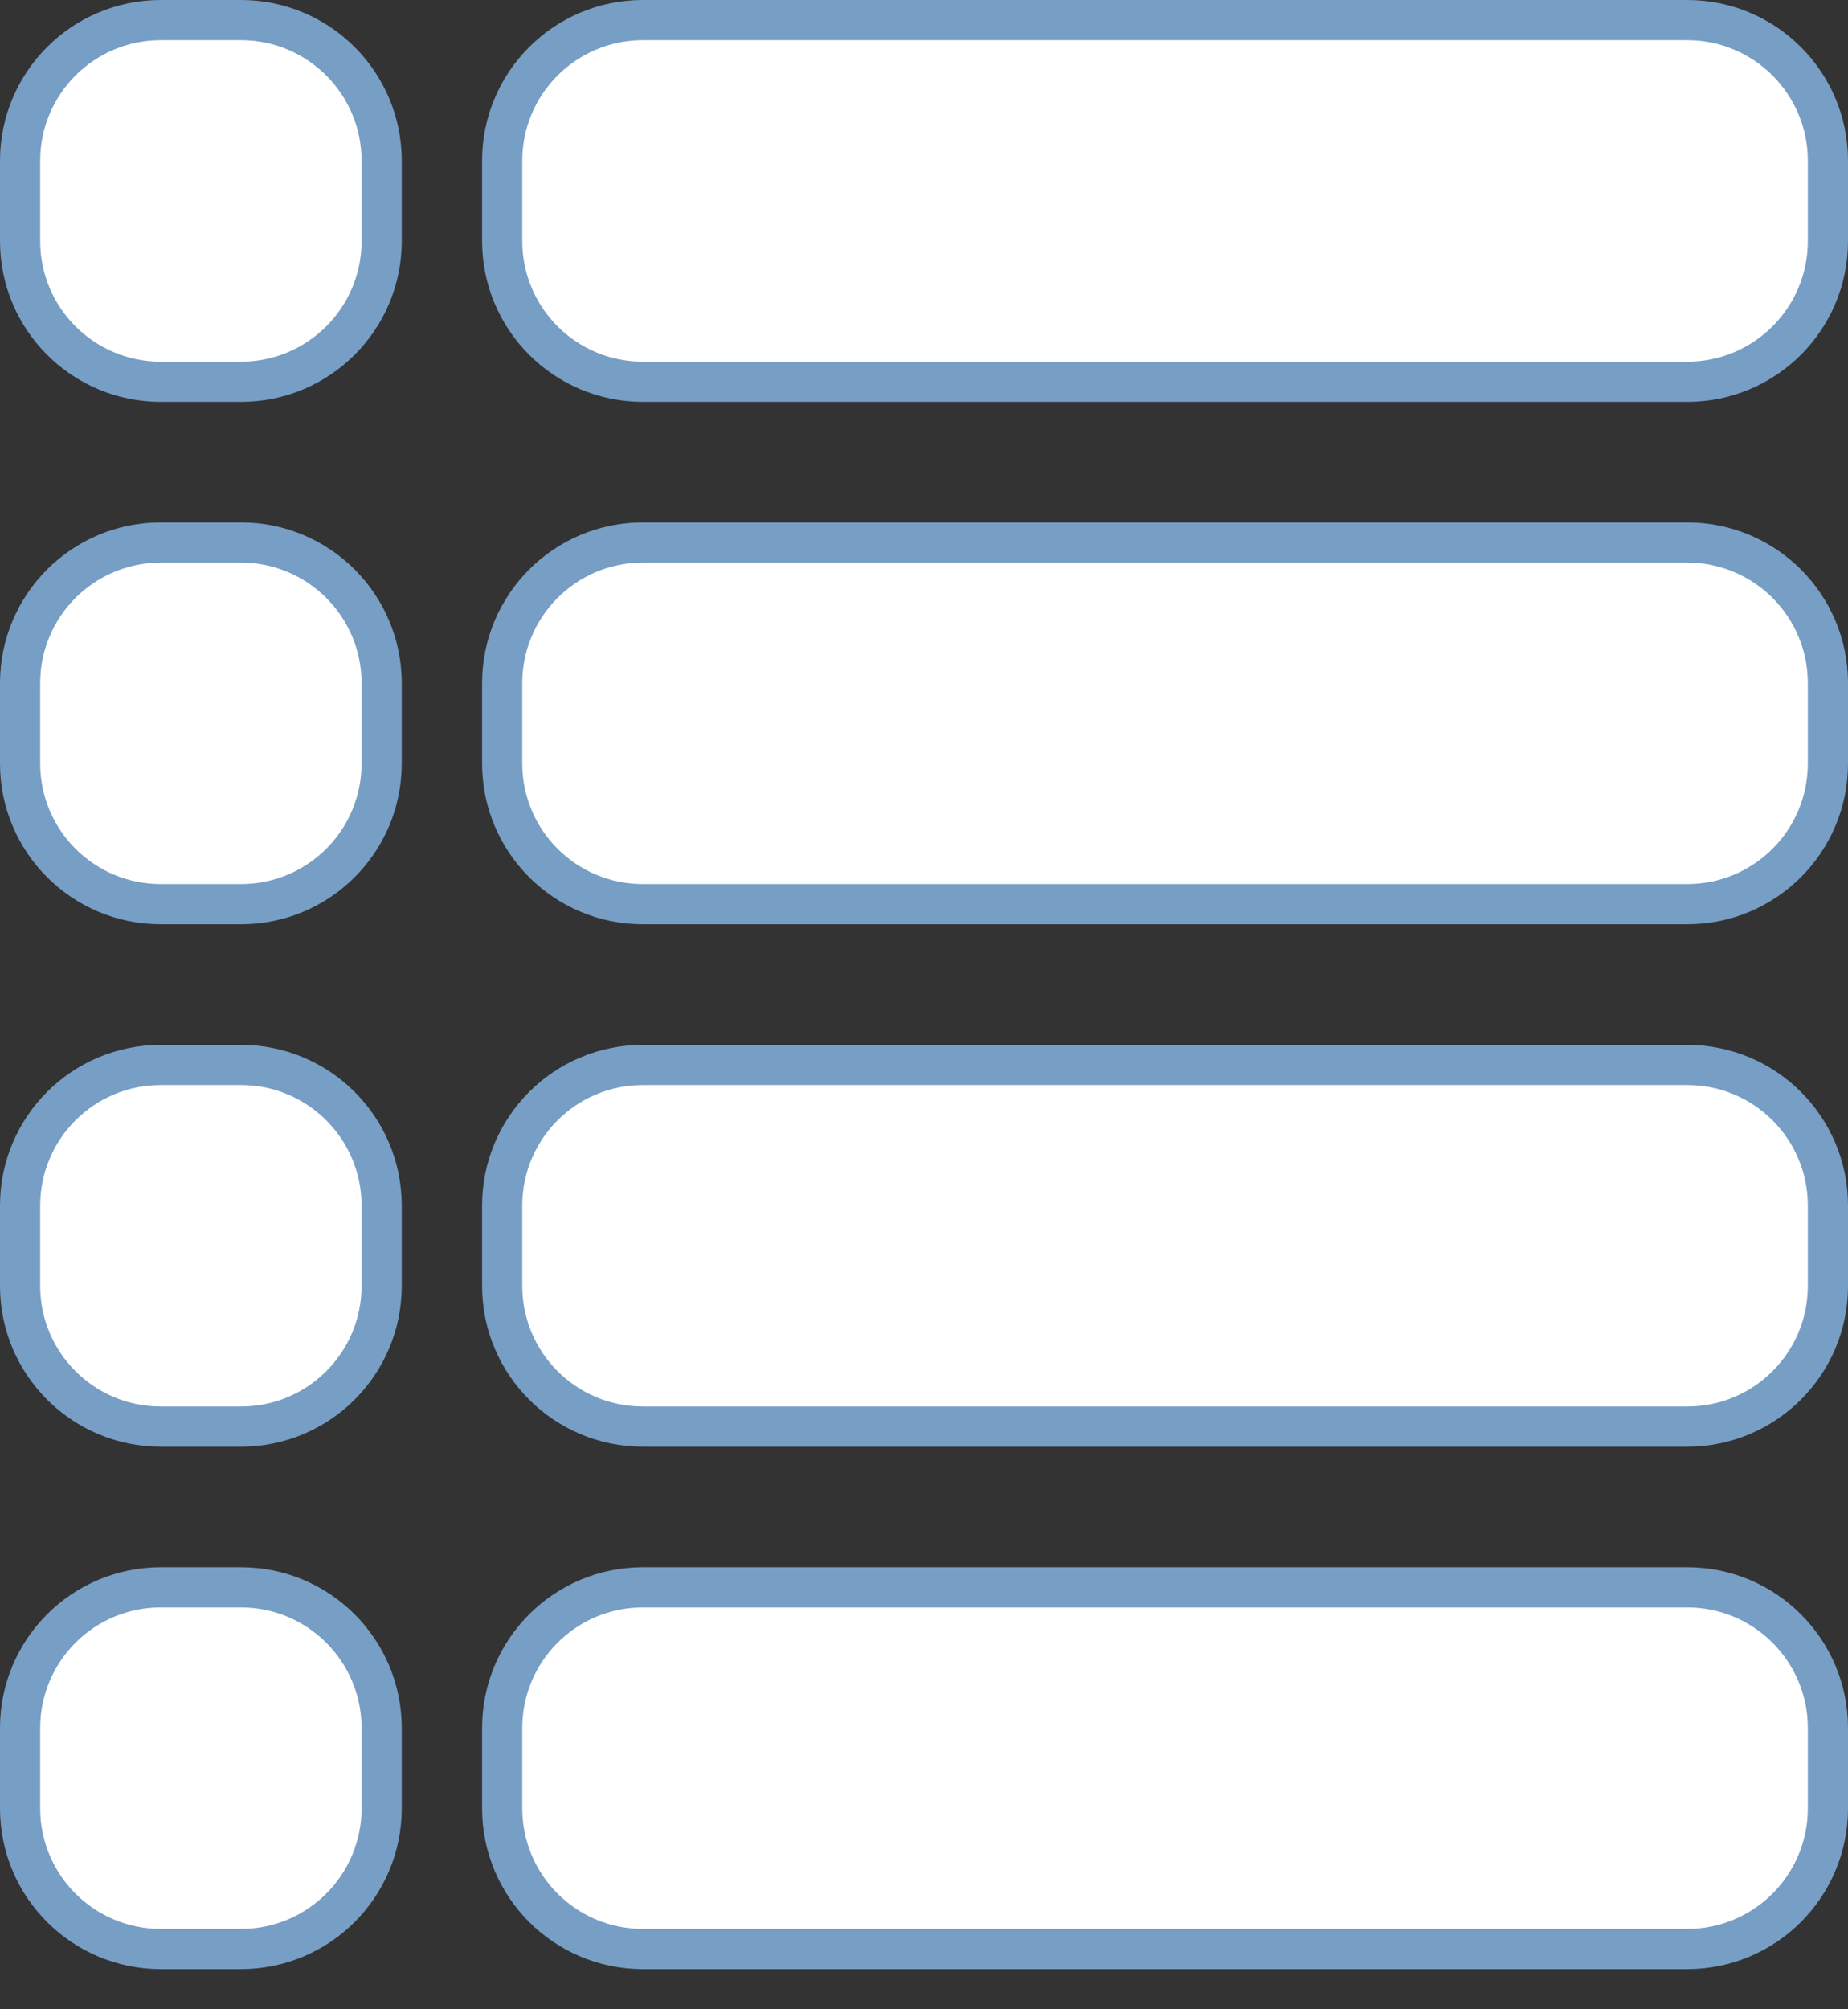 <svg xmlns="http://www.w3.org/2000/svg" width="46" height="50" viewBox="0 0 46 50">
  <rect x="0" y="0" width="46" height="50" fill="#333333" stroke="none"/>
  <g fill="none" fill-rule="evenodd" class="dash-icon-task">
    <path fill="#FFF" stroke="#779EC5" d="M42,39.5 L16,39.5 C15.034,39.5 14.159,39.892 13.525,40.525 C12.892,41.159 12.5,42.034 12.5,43 L12.5,45 C12.5,45.966 12.892,46.841 13.525,47.475 C14.159,48.108 15.034,48.5 16,48.5 L42,48.5 C42.966,48.5 43.841,48.108 44.475,47.475 C45.108,46.841 45.5,45.966 45.5,45 L45.5,43 C45.5,42.034 45.108,41.159 44.475,40.525 C43.841,39.892 42.966,39.5 42,39.5 Z" class="dash-icon-task__rectangle-copy-3"/>
    <path fill="#FFF" stroke="#779EC5" d="M42,26.5 L16,26.5 C15.034,26.5 14.159,26.892 13.525,27.525 C12.892,28.159 12.5,29.034 12.5,30 L12.5,32 C12.5,32.966 12.892,33.841 13.525,34.475 C14.159,35.108 15.034,35.5 16,35.5 L42,35.5 C42.966,35.5 43.841,35.108 44.475,34.475 C45.108,33.841 45.5,32.966 45.5,32 L45.5,30 C45.5,29.034 45.108,28.159 44.475,27.525 C43.841,26.892 42.966,26.5 42,26.5 Z" class="dash-icon-task__rectangle-copy-4"/>
    <path fill="#FFF" stroke="#779EC5" d="M42,13.5 L16,13.5 C15.034,13.5 14.159,13.892 13.525,14.525 C12.892,15.159 12.5,16.034 12.5,17 L12.5,19 C12.5,19.966 12.892,20.841 13.525,21.475 C14.159,22.108 15.034,22.5 16,22.5 L42,22.5 C42.966,22.5 43.841,22.108 44.475,21.475 C45.108,20.841 45.5,19.966 45.5,19 L45.5,17 C45.5,16.034 45.108,15.159 44.475,14.525 C43.841,13.892 42.966,13.5 42,13.5 Z" class="dash-icon-task__rectangle-copy-5"/>
    <path fill="#FFF" stroke="#779EC5" d="M42,0.5 L16,0.5 C15.034,0.5 14.159,0.892 13.525,1.525 C12.892,2.159 12.5,3.034 12.5,4 L12.5,6 C12.5,6.966 12.892,7.841 13.525,8.475 C14.159,9.108 15.034,9.5 16,9.5 L42,9.5 C42.966,9.5 43.841,9.108 44.475,8.475 C45.108,7.841 45.5,6.966 45.5,6 L45.5,4 C45.5,3.034 45.108,2.159 44.475,1.525 C43.841,0.892 42.966,0.5 42,0.5 Z" class="dash-icon-task__rectangle-copy-6"/>
    <path fill="#FFF" stroke="#779EC5" d="M6,0.5 L4,0.5 C3.034,0.5 2.159,0.892 1.525,1.525 C0.892,2.159 0.5,3.034 0.5,4 L0.5,6 C0.5,6.966 0.892,7.841 1.525,8.475 C2.159,9.108 3.034,9.5 4,9.5 L6,9.5 C6.966,9.5 7.841,9.108 8.475,8.475 C9.108,7.841 9.5,6.966 9.5,6 L9.5,4 C9.5,3.034 9.108,2.159 8.475,1.525 C7.841,0.892 6.966,0.5 6,0.5 Z" class="dash-icon-task__rectangle-copy-7"/>
    <path fill="#FFF" stroke="#779EC5" d="M6,13.5 L4,13.5 C3.034,13.5 2.159,13.892 1.525,14.525 C0.892,15.159 0.5,16.034 0.5,17 L0.5,19 C0.5,19.966 0.892,20.841 1.525,21.475 C2.159,22.108 3.034,22.5 4,22.5 L6,22.5 C6.966,22.5 7.841,22.108 8.475,21.475 C9.108,20.841 9.5,19.966 9.5,19 L9.5,17 C9.5,16.034 9.108,15.159 8.475,14.525 C7.841,13.892 6.966,13.5 6,13.5 Z" class="dash-icon-task__rectangle-copy-8"/>
    <path fill="#FFF" stroke="#779EC5" d="M6,26.5 L4,26.5 C3.034,26.5 2.159,26.892 1.525,27.525 C0.892,28.159 0.5,29.034 0.5,30 L0.5,32 C0.5,32.966 0.892,33.841 1.525,34.475 C2.159,35.108 3.034,35.5 4,35.5 L6,35.5 C6.966,35.5 7.841,35.108 8.475,34.475 C9.108,33.841 9.5,32.966 9.5,32 L9.5,30 C9.5,29.034 9.108,28.159 8.475,27.525 C7.841,26.892 6.966,26.5 6,26.5 Z" class="dash-icon-task__rectangle-copy-9"/>
    <path fill="#FFF" stroke="#779EC5" d="M6,39.5 L4,39.5 C3.034,39.5 2.159,39.892 1.525,40.525 C0.892,41.159 0.5,42.034 0.5,43 L0.5,45 C0.5,45.966 0.892,46.841 1.525,47.475 C2.159,48.108 3.034,48.5 4,48.5 L6,48.5 C6.966,48.5 7.841,48.108 8.475,47.475 C9.108,46.841 9.5,45.966 9.5,45 L9.5,43 C9.5,42.034 9.108,41.159 8.475,40.525 C7.841,39.892 6.966,39.5 6,39.5 Z" class="dash-icon-task__rectangle-copy-10"/>
  </g>
</svg>
